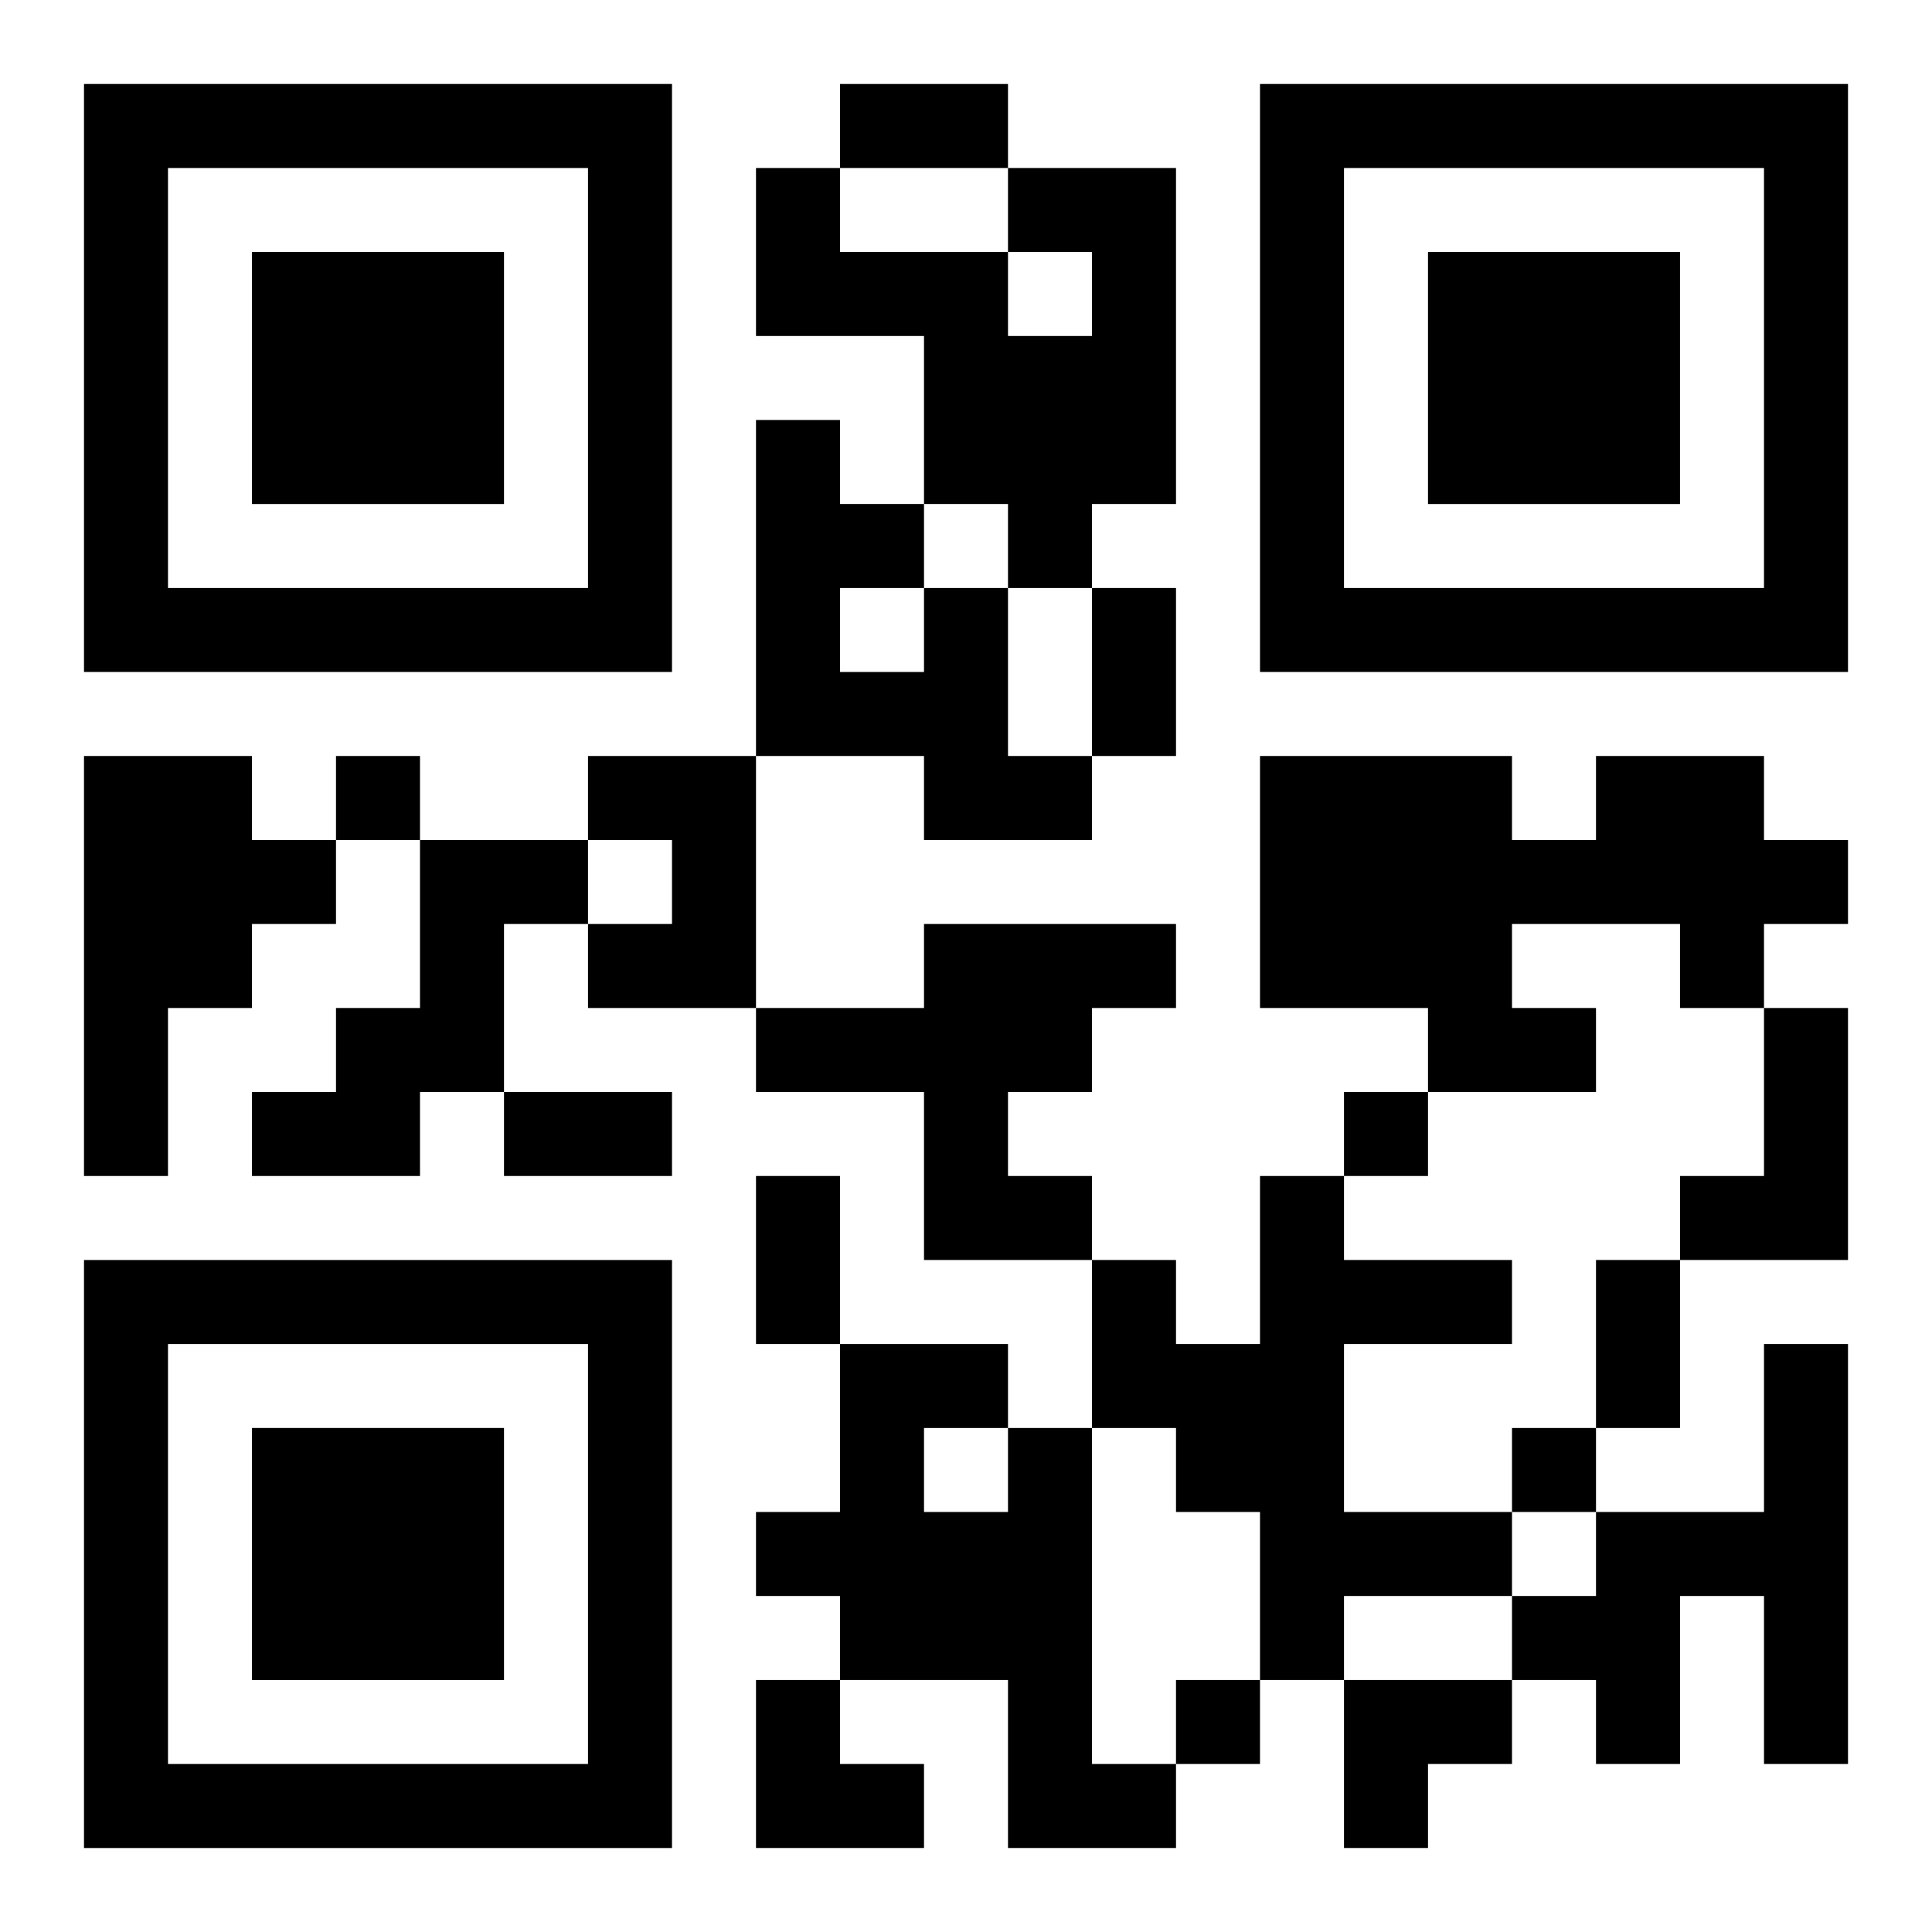 <?xml version="1.0" encoding="UTF-8"?>
<svg width="250" height="250" baseProfile="full" version="1.1" viewBox="-1 -1 23 23" xmlns="http://www.w3.org/2000/svg" xmlns:xlink="http://www.w3.org/1999/xlink"><symbol id="a"><path d="m0 7v7h7v-7h-7zm1 1h5v5h-5v-5zm1 1v3h3v-3h-3z"/></symbol><use y="-7" xlink:href="#a"/><use y="7" xlink:href="#a"/><use x="14" y="-7" xlink:href="#a"/><path d="m11 1h2v4h-1v1h-1v-1h-1v-2h-2v-2h1v1h2v1h1v-1h-1v-1m-1 5h1v2h1v1h-2v-1h-2v-4h1v1h1v1m-1 0v1h1v-1h-1m-9 2h2v1h1v1h-1v1h-1v2h-1v-5m6 0h2v3h-2v-1h1v-1h-1v-1m12 0h2v1h1v1h-1v1h-1v-1h-2v1h1v1h-2v-1h-2v-3h3v1h1v-1m-14 1h2v1h-1v2h-1v1h-2v-1h1v-1h1v-2m6 1h3v1h-1v1h-1v1h1v1h-2v-2h-2v-1h2v-1m10 1h1v3h-2v-1h1v-2m-6 2h1v1h2v1h-2v2h2v1h-2v1h-1v-2h-1v-1h-1v-2h1v1h1v-2m6 2h1v5h-1v-2h-1v2h-1v-1h-1v-1h1v-1h2v-2m-9 1h1v4h1v1h-2v-2h-2v-1h-1v-1h1v-2h2v1m-1 0v1h1v-1h-1m-7-8v1h1v-1h-1m12 4v1h1v-1h-1m2 4v1h1v-1h-1m-4 3v1h1v-1h-1m-4-19h2v1h-2v-1m3 6h1v2h-1v-2m-7 6h2v1h-2v-1m3 1h1v2h-1v-2m10 1h1v2h-1v-2m-10 5h1v1h1v1h-2zm7 0h2v1h-1v1h-1z"/></svg>
